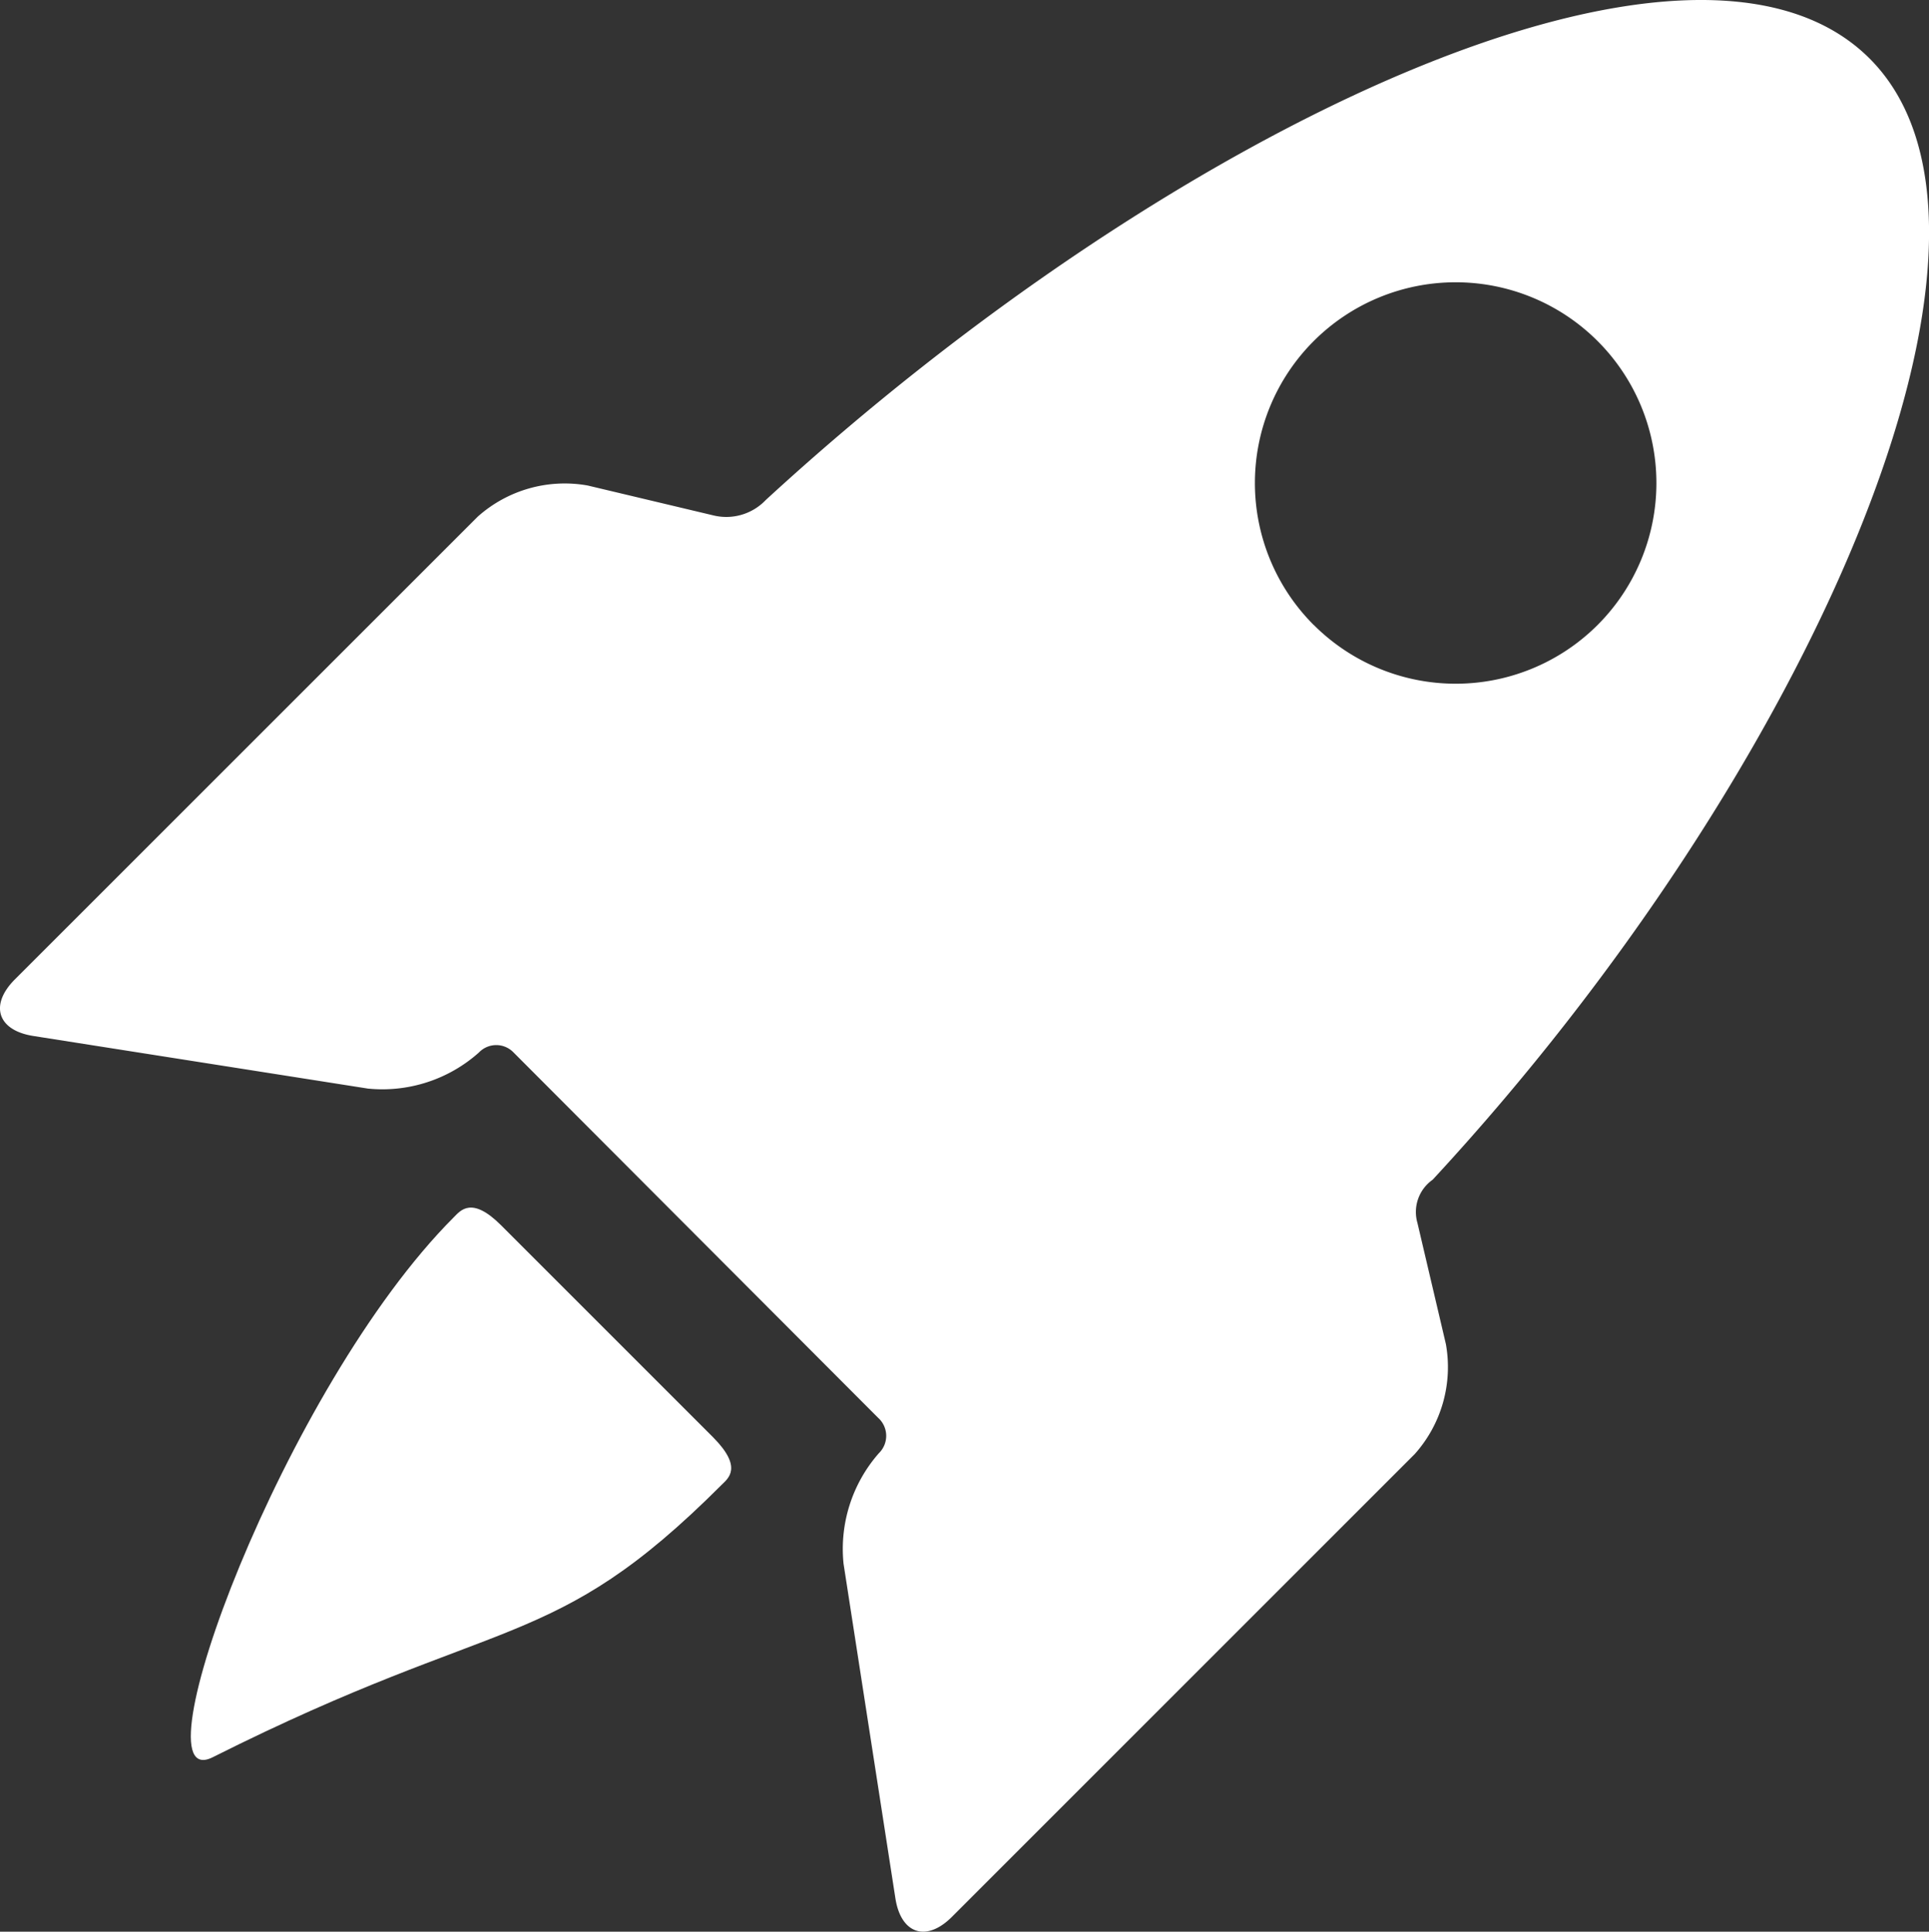 <?xml version="1.0" encoding="UTF-8"?> <svg xmlns="http://www.w3.org/2000/svg" width="22.312" height="22.344" viewBox="0 0 22.312 22.344"><rect x="0" y="0" width="22.312" height="22.344" fill="#333333" stroke="none"/><g id="space-rocket-launch_2_" data-name="space-rocket-launch (2)" transform="translate(-3 -2.915)"><g id="Layer_5_87_" transform="translate(3 2.915)"><g id="Group_728" data-name="Group 728" transform="translate(0 0)"><path id="Path_1422" data-name="Path 1422" d="M36.707,208.239c-.341-.341-.47-.17-.546-.094-1.966,1.966-3.712,6.71-2.789,6.247,3.359-1.687,3.919-1.184,5.885-3.15.076-.076.251-.2-.1-.553Z" transform="translate(-30.911 -194.066)" fill="#fff"></path><path id="Path_1423" data-name="Path 1423" d="M16.638,14.146a.456.456,0,0,1,.176-.5c4.339-4.685,7.1-10.927,5.053-12.97S13.785,1.476,9.1,5.784a.63.63,0,0,1-.6.179L7.041,5.616a1.51,1.51,0,0,0-1.272.36L.414,11.33c-.294.295-.2.588.213.653l3.873.609a1.678,1.678,0,0,0,1.283-.418.277.277,0,0,1,.4,0L10.4,16.4a.28.28,0,0,1,.009.409A1.678,1.678,0,0,0,10,18.088L10.6,21.96c.065.412.359.507.653.213l5.354-5.354a1.51,1.51,0,0,0,.36-1.272Zm-1.2-6.917a2.322,2.322,0,1,1,3.284,0A2.322,2.322,0,0,1,15.439,7.229Z" transform="translate(-0.243 0)" fill="#fff"></path></g></g></g></svg> 
